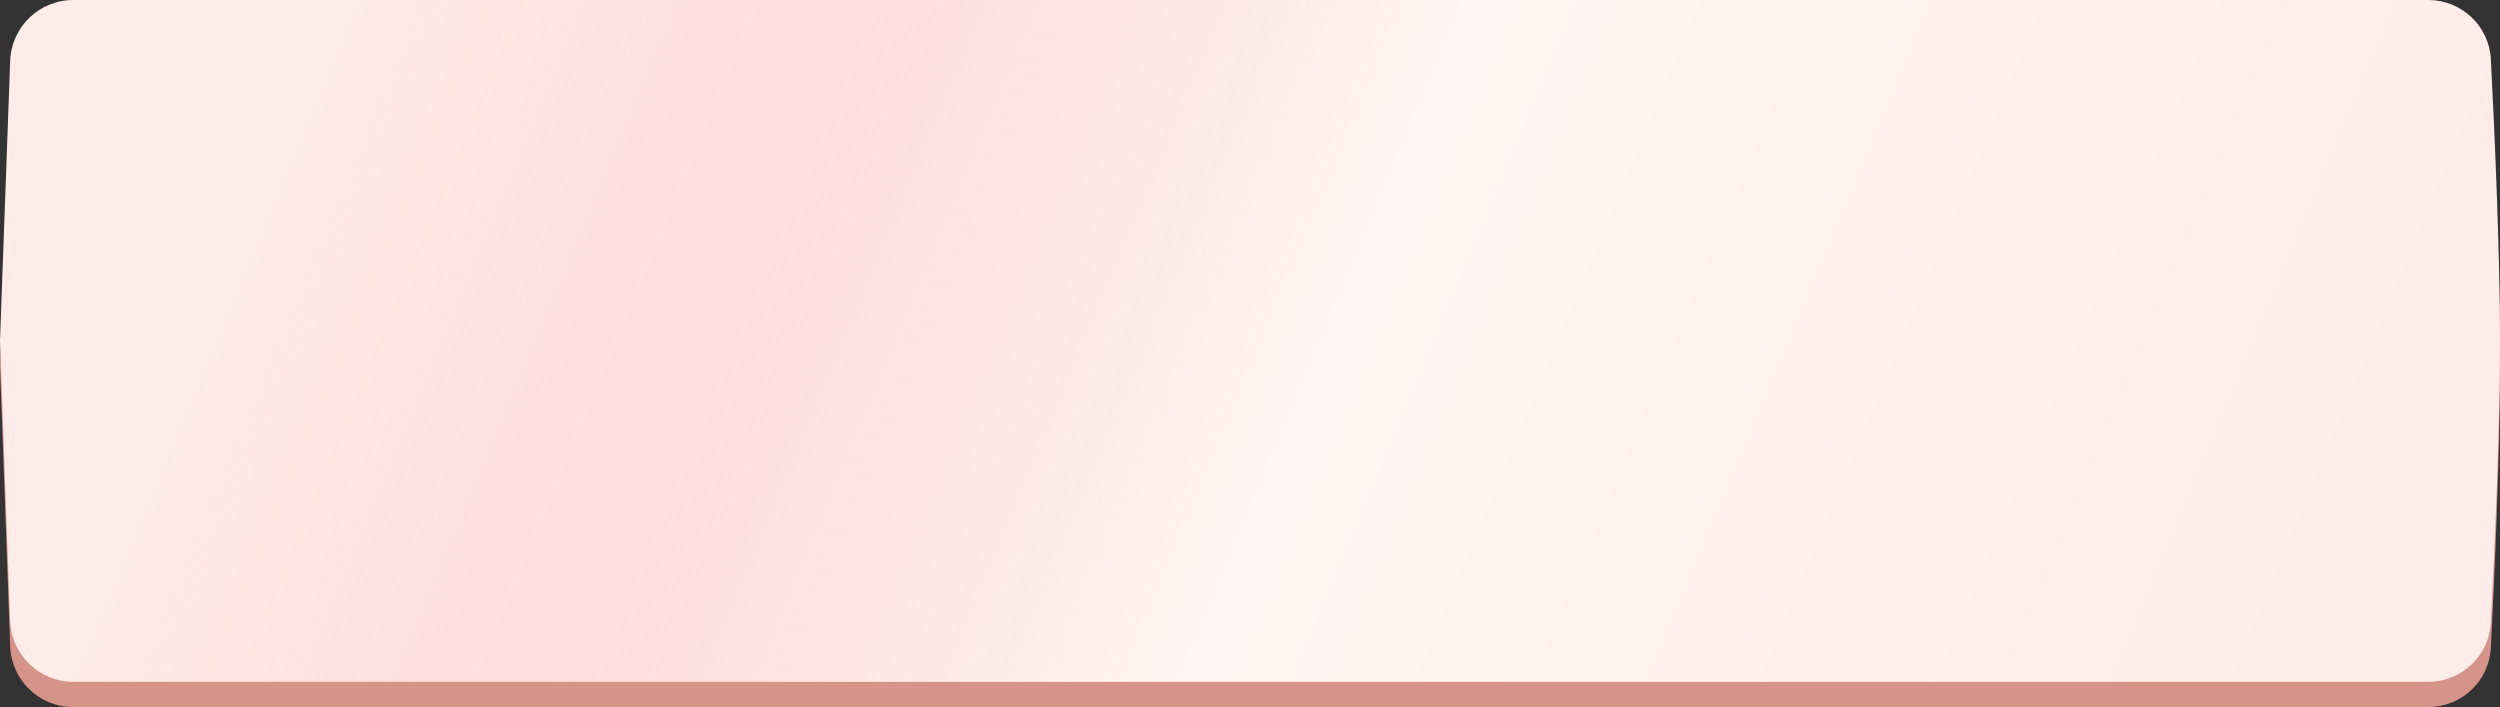 <?xml version="1.0" encoding="UTF-8"?> <svg xmlns="http://www.w3.org/2000/svg" width="396" height="112" viewBox="0 0 396 112" fill="none"><rect x="0" y="0" width="396" height="112" fill="#333333" stroke="none"/> <path d="M1.611 13.637C1.806 8.259 6.222 4 11.604 4H384.618C389.91 4 394.281 8.112 394.552 13.397C395.133 24.719 396 43.966 396 58C396 72.034 395.133 91.281 394.552 102.603C394.281 107.888 389.91 112 384.618 112H11.604C6.222 112 1.806 107.741 1.611 102.363L0 58L1.611 13.637Z" fill="#D59389"></path> <path d="M1.611 9.637C1.806 4.259 6.222 0 11.604 0H384.618C389.91 0 394.281 4.112 394.552 9.397C395.133 20.719 396 39.966 396 54C396 68.034 395.133 87.281 394.552 98.603C394.281 103.888 389.91 108 384.618 108H11.604C6.222 108 1.806 103.741 1.611 98.363L0 54L1.611 9.637Z" fill="#FFECE9"></path> <path d="M1.611 9.637C1.806 4.259 6.222 0 11.604 0H384.618C389.91 0 394.281 4.112 394.552 9.397C395.133 20.719 396 39.966 396 54C396 68.034 395.133 87.281 394.552 98.603C394.281 103.888 389.91 108 384.618 108H11.604C6.222 108 1.806 103.741 1.611 98.363L0 54L1.611 9.637Z" fill="url(#paint0_linear_1544_3703)" fill-opacity="0.5"></path> <defs> <linearGradient id="paint0_linear_1544_3703" x1="-28.202" y1="-43.548" x2="357.636" y2="118.187" gradientUnits="userSpaceOnUse"> <stop offset="0.221" stop-color="#F88181" stop-opacity="0"></stop> <stop offset="0.614" stop-color="white"></stop> <stop offset="1" stop-color="white" stop-opacity="0"></stop> <stop offset="1" stop-color="white" stop-opacity="0"></stop> </linearGradient> </defs> </svg> 
